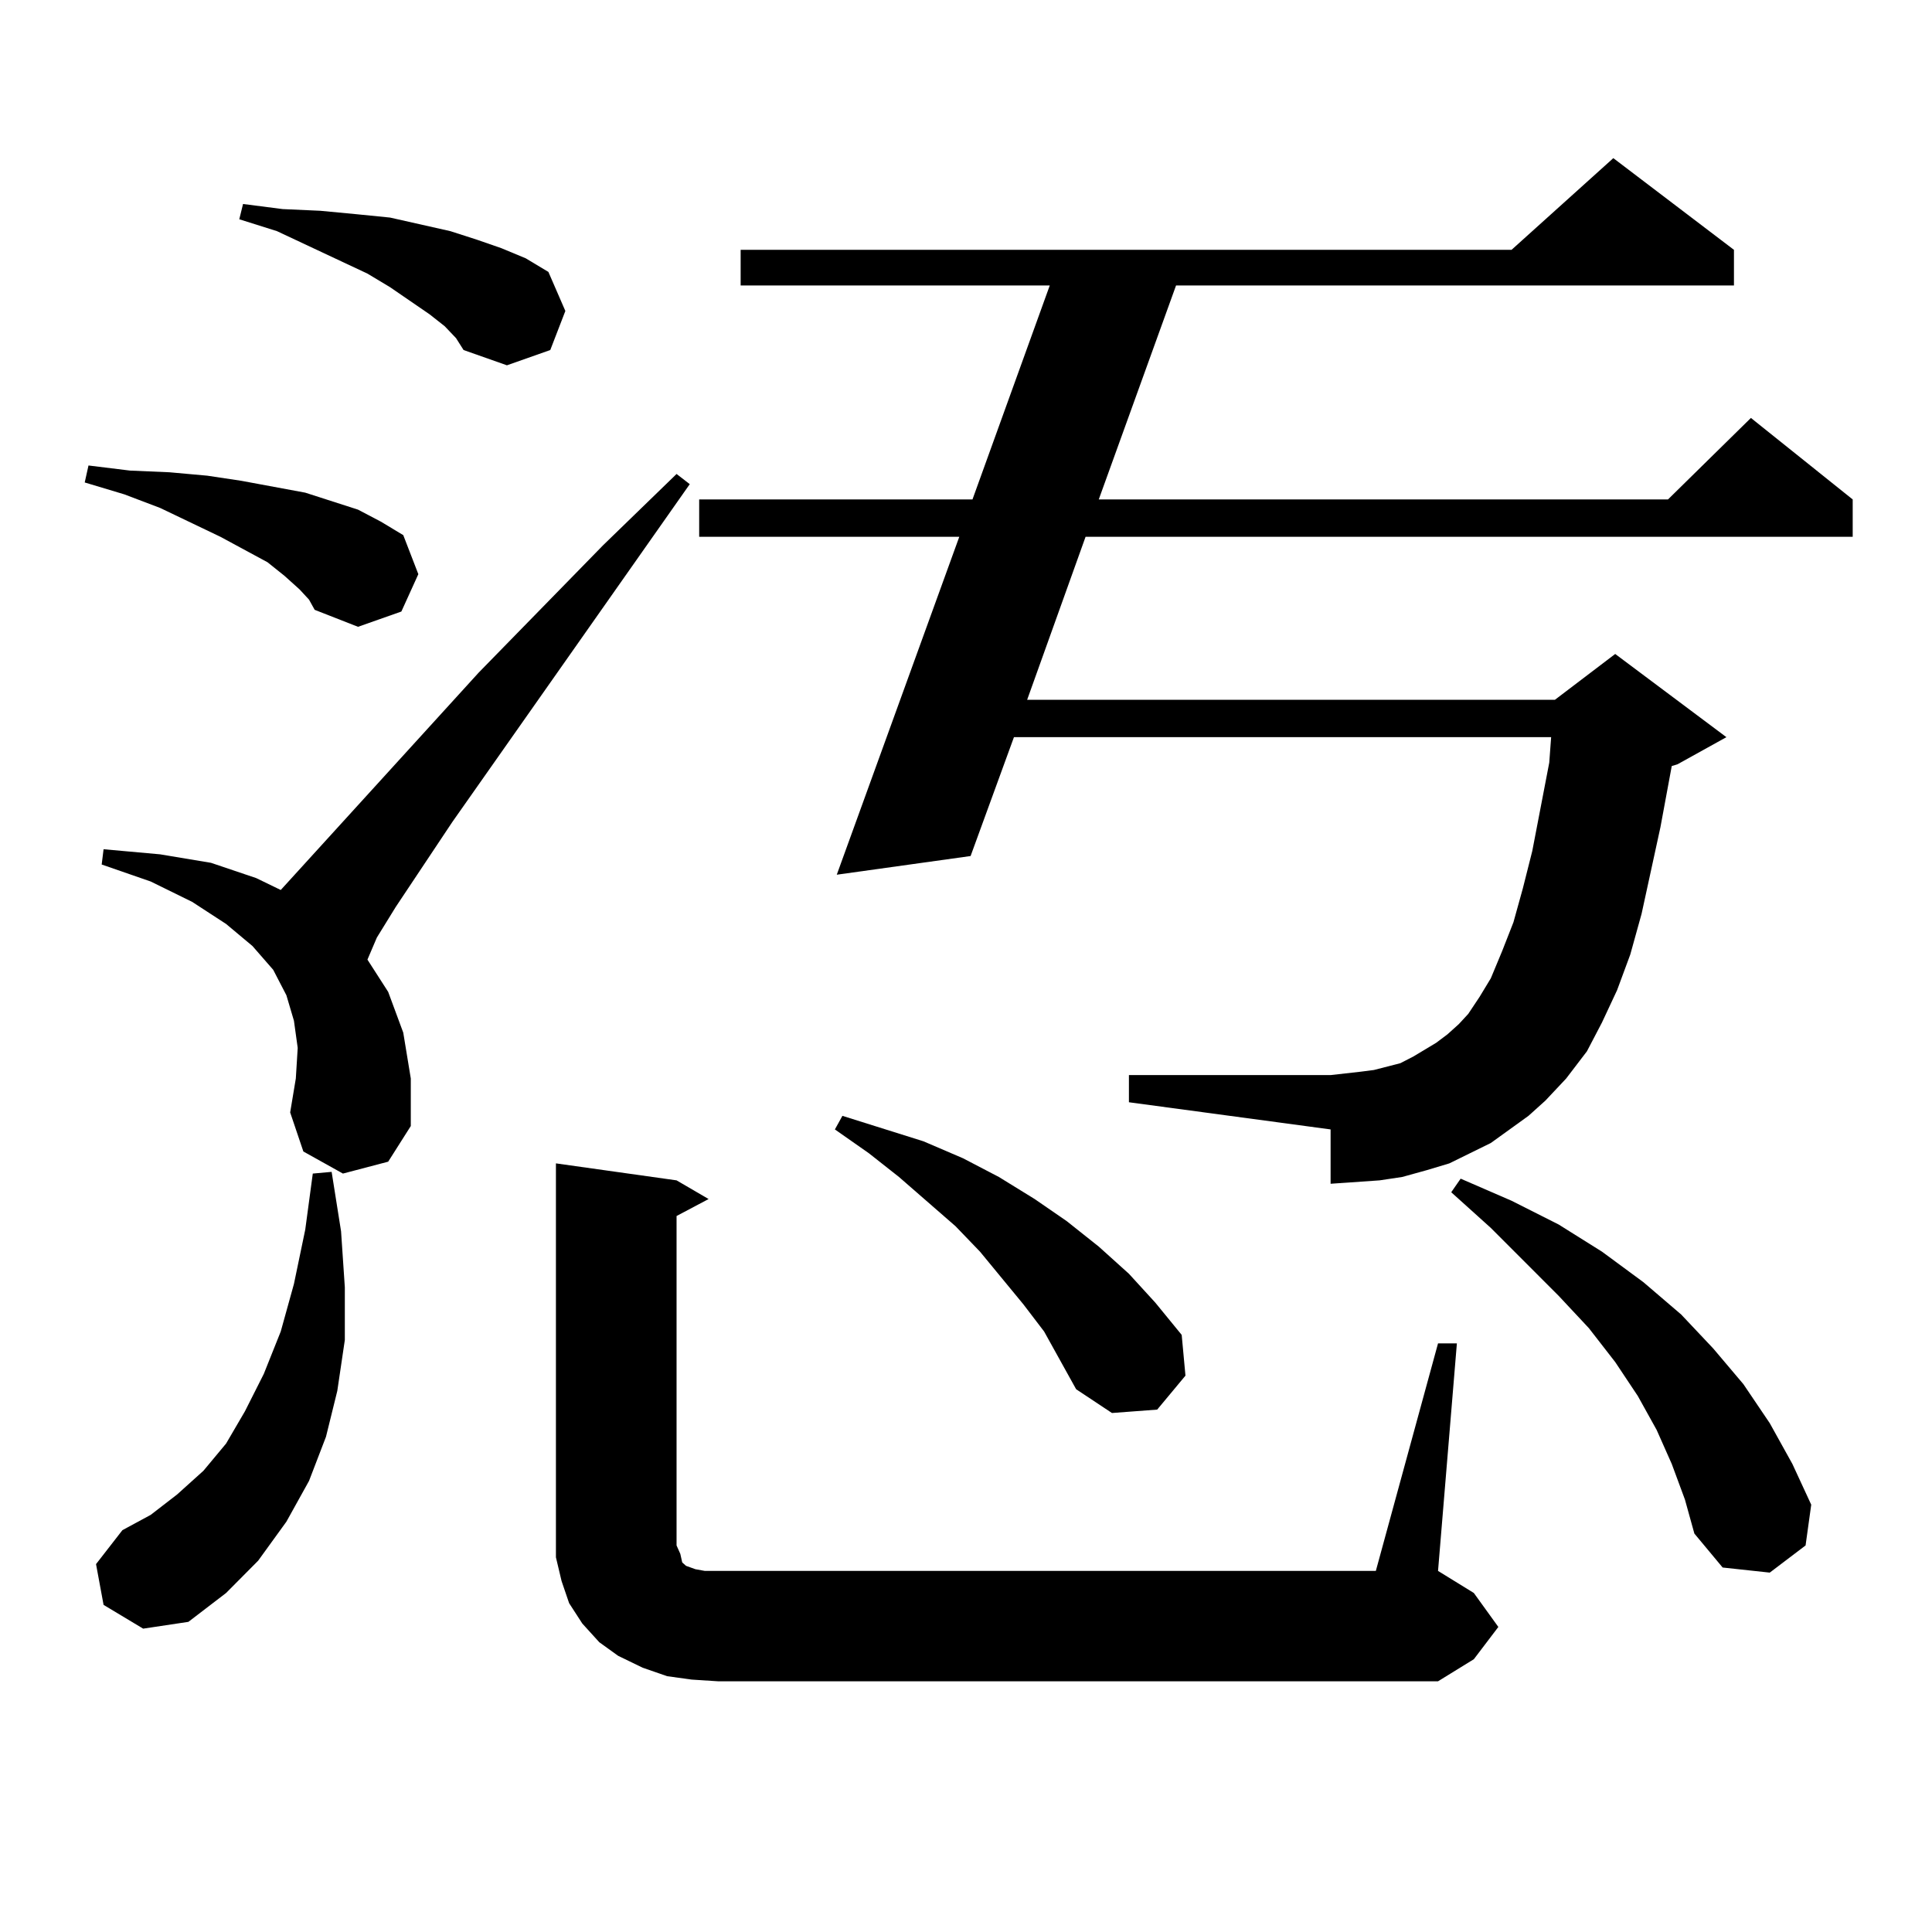 <?xml version="1.0" encoding="utf-8"?>
<!-- Generator: Adobe Illustrator 16.0.0, SVG Export Plug-In . SVG Version: 6.00 Build 0)  -->
<!DOCTYPE svg PUBLIC "-//W3C//DTD SVG 1.1//EN" "http://www.w3.org/Graphics/SVG/1.1/DTD/svg11.dtd">
<svg version="1.1" id="图层_1" xmlns="http://www.w3.org/2000/svg" xmlns:xlink="http://www.w3.org/1999/xlink" x="0px" y="0px"
	 width="1000px" height="1000px" viewBox="0 0 1000 1000" enable-background="new 0 0 1000 1000" xml:space="preserve">
<path d="M155.069,305.094l-7.805-7.031l-8.78-7.031l-24.39-13.184l-31.219-14.941l-18.536-7.031l-20.487-6.152l1.951-8.789
	l21.463,2.637l20.487,0.879l19.512,1.758l17.561,2.637l33.17,6.152l13.658,4.395l13.658,4.395l11.707,6.152l11.707,7.031
	l7.805,20.215l-8.78,19.336l-22.438,7.91l-22.438-8.789l-2.927-5.273L155.069,305.094z M53.608,830.68l-3.902-21.094l13.658-17.578
	l14.634-7.91l13.658-10.547l13.658-12.305l11.707-14.063l9.756-16.699l9.756-19.336l8.78-21.973l6.829-24.609l5.854-28.125
	l3.902-29.004l9.756-0.879l4.878,30.762l1.951,29.004v27.246l-3.902,26.367l-5.854,23.73l-8.78,22.852l-11.707,21.094
	l-14.634,20.215l-16.585,16.699L97.51,839.469l-23.414,3.516L53.608,830.68z M177.508,607.438l-20.487-11.426l-6.829-20.215
	l2.927-17.578l0.976-15.82l-1.951-14.063l-3.902-13.184l-6.829-13.184l-10.731-12.305l-13.658-11.426l-17.561-11.426l-21.463-10.547
	l-25.365-8.789l0.976-7.91l29.268,2.637l26.341,4.395l23.414,7.91l12.683,6.152l102.437-112.5l64.389-65.918l38.048-36.914
	l6.829,5.273L234.092,425.504l-29.268,43.945l-9.756,15.82l-4.878,11.426l10.731,16.699l7.805,21.094l3.902,23.73v24.609
	l-11.707,18.457L177.508,607.438z M230.189,168.863l-7.805-6.152l-20.487-14.063l-11.707-7.031l-46.828-21.973l-19.512-6.152
	l1.951-7.91l20.487,2.637l19.512,0.879l18.536,1.758l17.561,1.758l31.219,7.031l13.658,4.395l12.683,4.395l12.683,5.273
	l11.707,7.031l8.78,20.215l-7.805,20.215l-22.438,7.91l-22.438-7.91l-3.902-6.152L230.189,168.863z M744.323,695.328h9.756
	l-9.756,117.773l18.536,11.426l12.683,17.578l-12.683,16.699l-18.536,11.426H371.649l-13.658-0.879l-12.683-1.758l-12.683-4.395
	l-12.683-6.152l-9.756-7.031l-8.78-9.668l-6.829-10.547l-3.902-11.426l-2.927-12.305v-11.426v-192.48l62.438,8.789l16.585,9.668
	l-16.585,8.789v170.508l1.951,4.395l0.976,4.395l1.951,1.758l4.878,1.758l4.878,0.879h6.829h340.479L744.323,695.328z
	 M781.396,584.586l-9.756,7.031l-10.731,5.273l-10.731,5.273l-11.707,3.516l-12.683,3.516l-11.707,1.758l-12.683,0.879
	l-12.683,0.879v-28.125l-104.388-14.063v-14.063h104.388l15.609-1.758l6.829-0.879l13.658-3.516l6.829-3.516l11.707-7.031
	l5.854-4.395l5.854-5.273l4.878-5.273l5.854-8.789l5.854-9.668l5.854-14.063l5.854-14.941l4.878-17.578l4.878-19.336l8.78-45.703
	l0.976-13.184H524.816l-22.438,61.523l-69.267,9.668l63.413-174.902H361.894v-19.336h141.46l39.999-110.742H383.356v-18.457h399.015
	l52.682-47.461l62.438,47.461v18.457H608.717l-39.999,110.742h294.627l42.926-42.188l52.682,42.188v19.336H561.889l-30.243,84.375
	H804.81l31.219-23.73l57.56,43.066l-25.365,14.063l-2.927,0.879l-5.854,31.641l-9.756,44.824l-5.854,21.094l-6.829,18.457
	l-7.805,16.699l-7.805,14.941l-10.731,14.063l-10.731,11.426l-8.78,7.91L781.396,584.586z M540.426,689.176l-10.731-14.063
	l-22.438-27.246l-12.683-13.184l-29.268-25.488l-15.609-12.305l-17.561-12.305l3.902-7.031l41.95,13.184l20.487,8.789l18.536,9.668
	l18.536,11.426l16.585,11.426l16.585,13.184l15.609,14.063l13.658,14.941l13.658,16.699l1.951,21.094l-14.634,17.578l-23.414,1.758
	l-18.536-12.305L540.426,689.176z M865.296,757.73l-7.805-17.578l-9.756-17.578l-11.707-17.578l-13.658-17.578l-15.609-16.699
	l-35.121-35.156l-20.487-18.457l4.878-7.031l26.341,11.426l24.39,12.305l22.438,14.063l21.463,15.82l19.512,16.699l16.585,17.578
	l15.609,18.457l13.658,20.215l11.707,21.094l9.756,21.094l-2.927,21.094l-18.536,14.063l-24.39-2.637l-14.634-17.578l-4.878-17.578
	L865.296,757.73z"/>
</svg>
